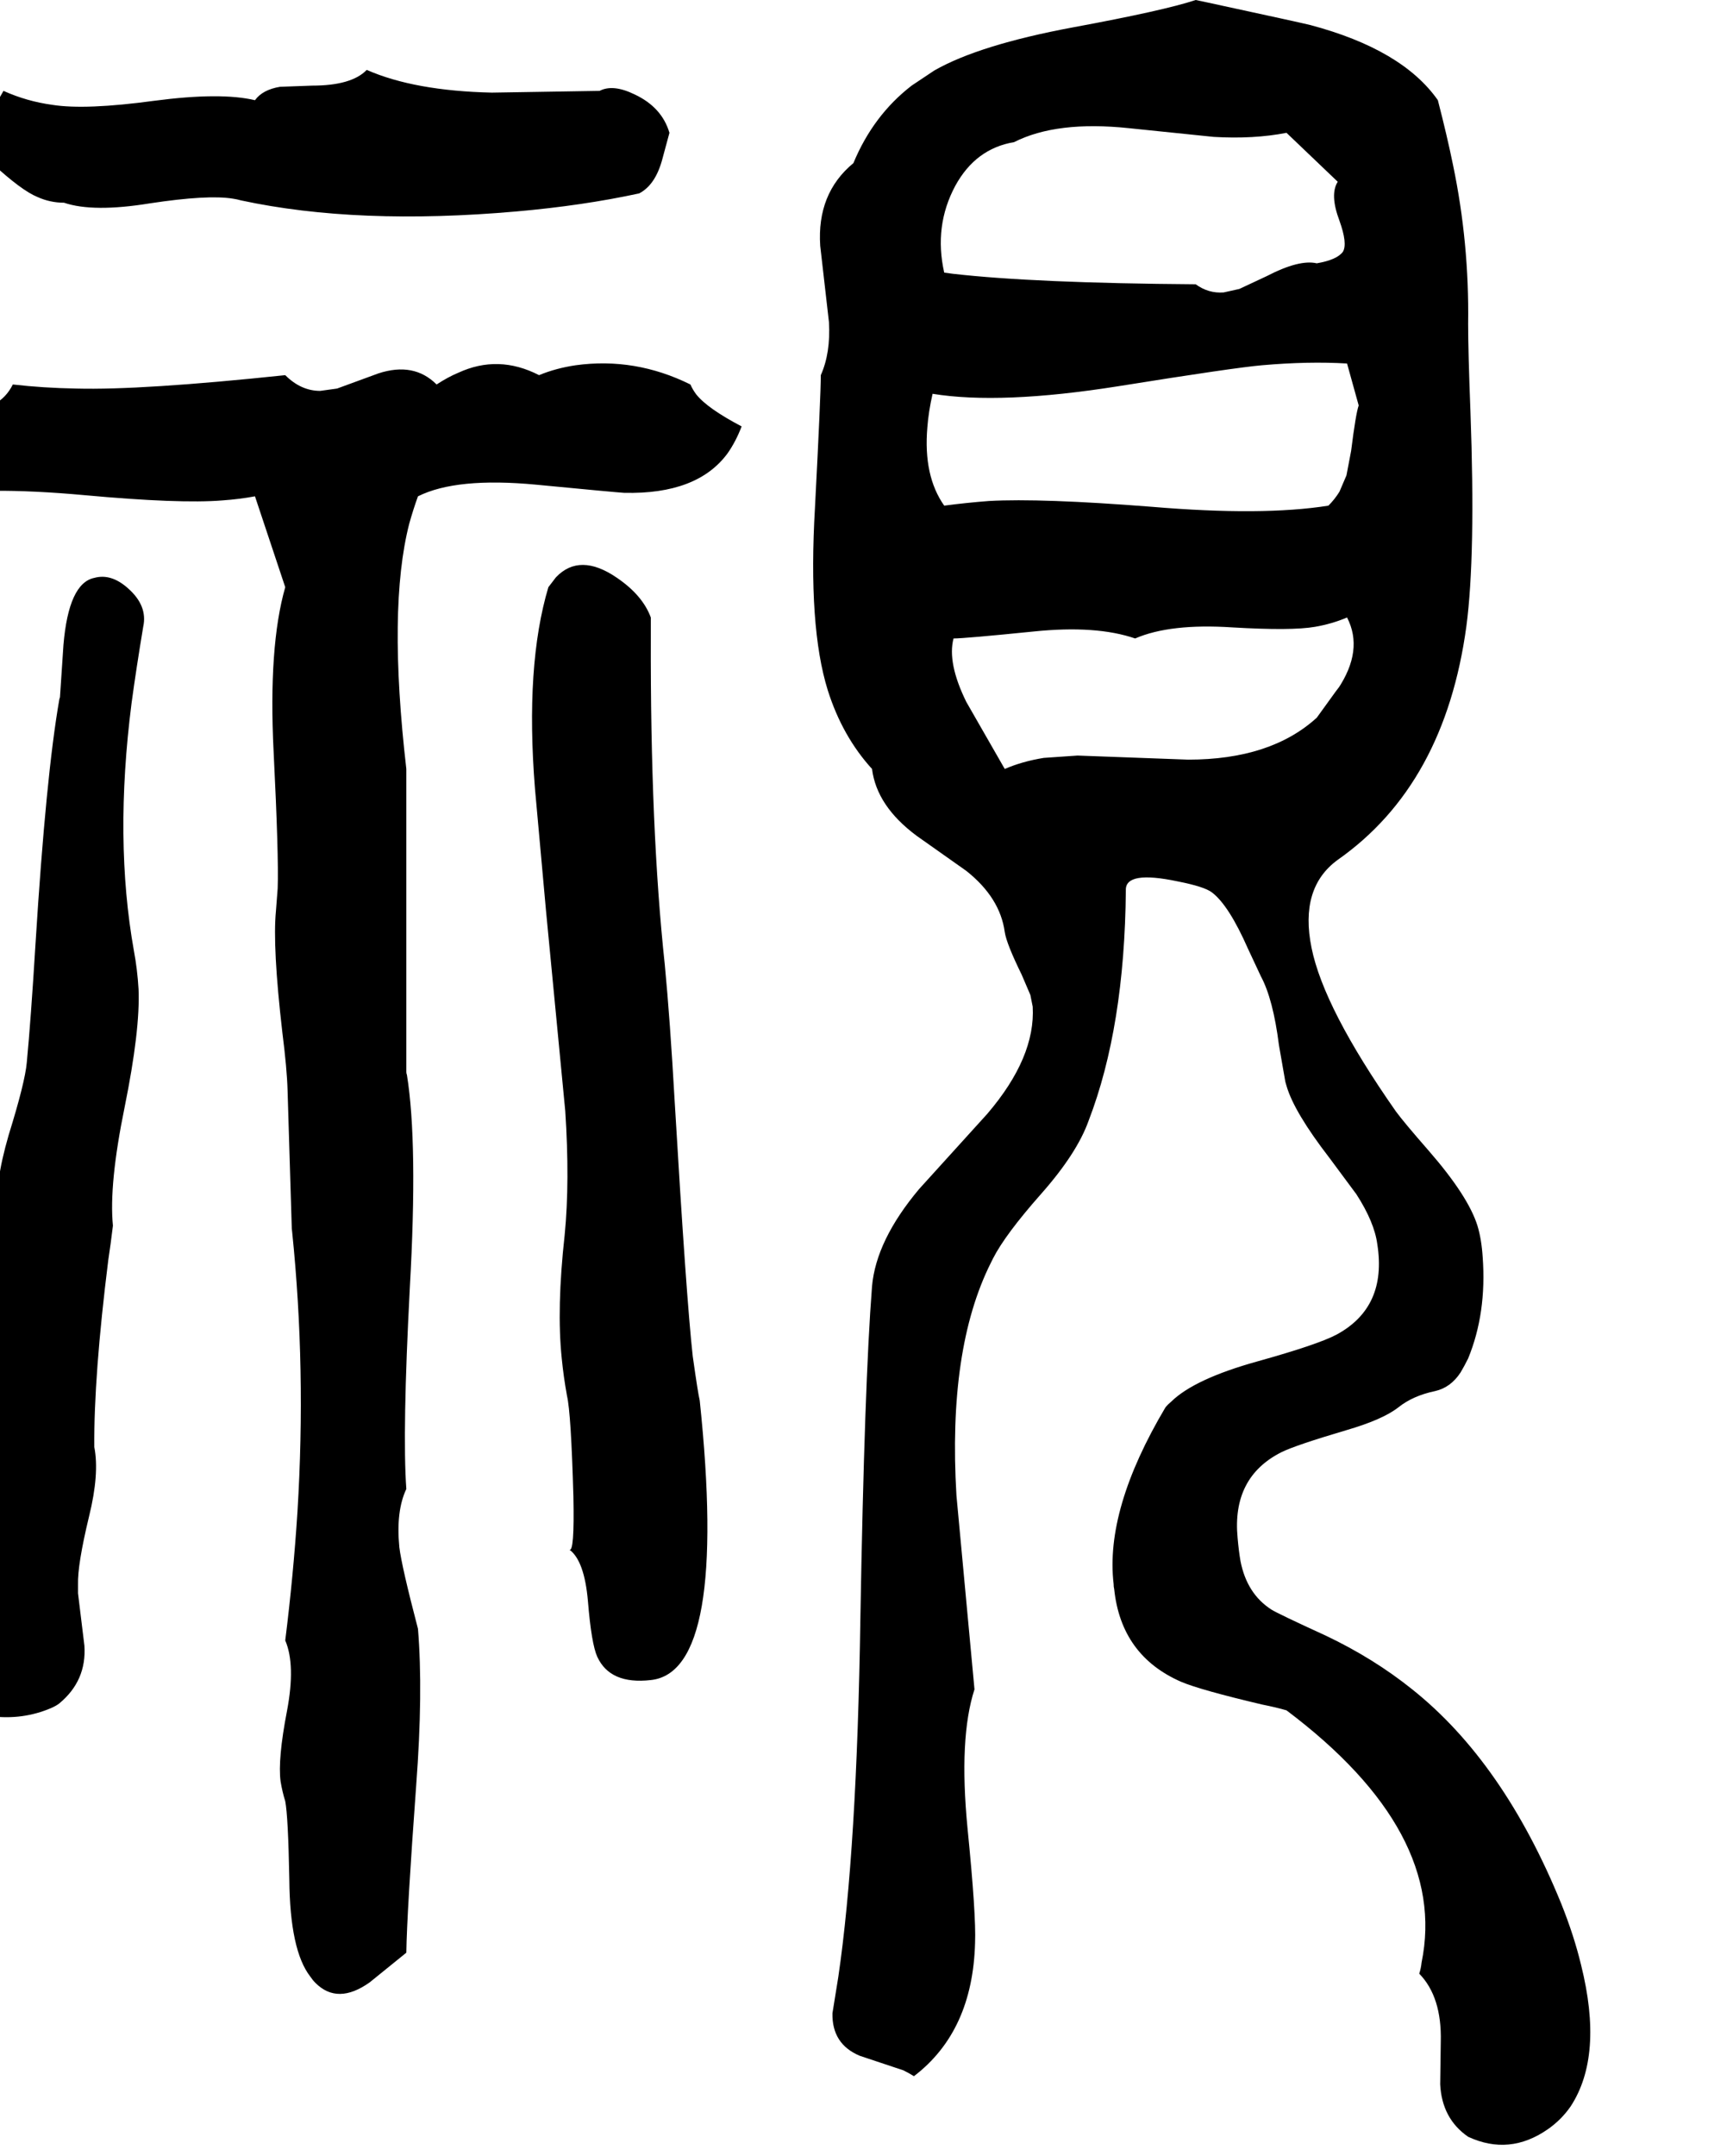 <svg xmlns="http://www.w3.org/2000/svg" viewBox="572 0 2977 3701">
<g transform="matrix(1 0 0 -1 0 3072)">
<path d="M682 2724Q732 2707 830 2723Q929 2738 972 2731Q979 2730 986 2728Q1186 2685 1459 2709Q1573 2719 1670 2740Q1697 2754 1709 2796L1722 2844Q1709 2888 1662 2910Q1625 2928 1602 2916L1417 2913Q1284 2916 1202 2952Q1176 2925 1108 2925L1053 2923Q1023 2918 1010 2900Q951 2914 837 2899Q719 2883 662 2892Q618 2898 578 2916L551 2869Q534 2830 558 2792Q609 2745 636 2734Q658 2724 682 2724ZM1758 2412Q1663 2459 1561 2445Q1527 2440 1498 2428Q1428 2464 1359 2432Q1342 2425 1322 2412Q1283 2451 1222 2431L1151 2405L1122 2401Q1089 2401 1062 2428Q815 2402 703 2405Q646 2406 594 2412Q572 2367 507 2364L430 2362Q368 2354 351 2292Q350 2290 350 2288Q377 2239 417 2224Q428 2220 438 2220Q543 2238 717 2222Q881 2207 954 2213Q983 2215 1010 2220L1062 2064Q1033 1963 1042 1782Q1051 1602 1049 1547L1046 1508Q1040 1447 1057 1300Q1065 1237 1066 1200L1073 971Q1073 963 1074 956Q1098 722 1083 477Q1076 368 1062 256Q1080 214 1065 135Q1049 52 1054 14Q1057 -4 1062 -20Q1067 -46 1069 -154Q1070 -276 1105 -321Q1109 -327 1114 -332Q1152 -370 1207 -331L1270 -280Q1271 -211 1287 8Q1299 167 1290 276Q1262 383 1258 416Q1252 478 1270 516Q1263 614 1276 861Q1290 1110 1271 1227Q1270 1229 1270 1232V1752Q1238 2029 1275 2173Q1282 2198 1290 2220Q1356 2253 1493 2240Q1628 2227 1644 2226Q1770 2223 1822 2294Q1836 2314 1846 2340Q1787 2371 1768 2395Q1762 2403 1758 2412ZM734 2080Q690 2071 681 1965L675 1875L674 1872Q651 1741 633 1452Q625 1321 618 1248Q615 1214 587 1124Q574 1079 570 1048Q565 1005 568 880L567 791L566 784Q564 765 558 630Q555 551 542 500Q495 453 503 366L515 260Q517 219 506 188Q489 134 556 126Q611 119 660 140Q669 144 674 148Q721 187 717 247L706 337Q706 345 706 352Q705 386 725 469Q743 542 734 588Q733 709 758 909Q762 935 766 968Q759 1039 786 1171Q813 1304 810 1374Q808 1408 802 1440Q768 1630 798 1865Q806 1924 818 1996Q826 2032 792 2062Q763 2088 734 2080ZM3254 -196Q3155 47 2998 172Q2932 225 2850 264Q2767 302 2756 309Q2714 336 2703 392Q2700 409 2698 432Q2688 536 2773 579Q2797 591 2885 617Q2947 635 2974 656Q2999 676 3037 684Q3064 690 3081 716Q3087 726 3094 740Q3126 818 3119 914Q3117 945 3110 968Q3094 1019 3026 1097Q2984 1145 2970 1164Q2846 1341 2825 1445Q2804 1548 2870 1596Q3054 1725 3091 1997Q3107 2118 3098 2365Q3094 2469 3094 2516Q3096 2655 3068 2789Q3058 2838 3042 2900Q2981 2987 2823 3029Q2807 3033 2645 3068Q2635 3070 2626 3072Q2572 3054 2415 3025Q2254 2995 2177 2951L2138 2925Q2072 2874 2038 2792Q1975 2740 1981 2650L1996 2519Q1999 2466 1982 2428Q1982 2393 1972 2201Q1960 1996 1994 1887Q2019 1808 2070 1752Q2078 1688 2147 1637L2232 1577Q2290 1531 2298 1472Q2301 1452 2327 1399L2342 1364L2346 1344Q2351 1257 2268 1160L2151 1031Q2077 943 2070 864Q2057 698 2050 295Q2044 -105 2012 -322Q2007 -354 2002 -384Q2001 -437 2049 -457L2124 -482Q2134 -487 2142 -492Q2243 -415 2247 -263Q2249 -216 2234 -66Q2219 89 2246 172L2215 505Q2200 756 2274 904Q2276 908 2278 912Q2299 953 2360 1022Q2422 1092 2442 1148Q2504 1309 2506 1544Q2505 1578 2595 1559Q2641 1550 2654 1540Q2683 1518 2716 1443L2738 1396Q2759 1357 2769 1278L2780 1215Q2781 1212 2782 1208Q2795 1163 2856 1084L2902 1022Q2933 974 2938 936Q2955 828 2868 781Q2836 764 2732 735Q2624 705 2584 666Q2578 661 2574 656Q2470 481 2485 353Q2485 348 2486 344Q2498 230 2601 185Q2634 171 2740 146Q2765 141 2782 136Q3060 -73 3014 -297Q3013 -307 3010 -316Q3049 -356 3047 -433L3046 -506Q3049 -565 3094 -596Q3165 -629 3231 -583Q3254 -567 3270 -544Q3327 -457 3288 -301Q3276 -251 3254 -196ZM2314 2828Q2387 2865 2511 2852L2657 2837Q2726 2833 2782 2844L2870 2760Q2856 2738 2873 2693Q2887 2654 2879 2640Q2869 2626 2834 2620Q2804 2627 2748 2598L2701 2576L2674 2570Q2648 2568 2626 2584Q2349 2586 2209 2602Q2201 2603 2194 2604Q2176 2684 2213 2753Q2248 2817 2314 2828ZM2174 2396Q2291 2377 2493 2409Q2693 2441 2740 2445Q2820 2452 2886 2448L2906 2376Q2901 2362 2893 2298L2885 2256L2873 2228Q2865 2215 2854 2204Q2741 2186 2551 2202Q2360 2217 2271 2212Q2232 2209 2194 2204Q2158 2255 2165 2338Q2167 2365 2174 2396ZM2298 1752 2232 1867Q2199 1934 2210 1976Q2229 1976 2348 1988Q2455 1999 2522 1976Q2582 2002 2689 1995Q2791 1989 2831 1996Q2860 2001 2886 2012Q2915 1956 2870 1889Q2880 1904 2834 1840Q2755 1768 2613 1768L2423 1775L2365 1771Q2328 1765 2298 1752ZM1762 744Q1751 843 1731 1181Q1723 1322 1714 1416Q1689 1648 1690 1979Q1690 1995 1690 2012Q1676 2050 1632 2080Q1568 2124 1527 2081L1514 2064Q1474 1930 1491 1718L1510 1508L1543 1165Q1551 1044 1542 952Q1528 826 1537 740Q1540 709 1546 676Q1553 646 1557 503Q1559 406 1550 412Q1576 393 1582 323Q1588 250 1598 228Q1620 180 1690 188Q1823 202 1774 668Q1771 680 1762 744Z" />
</g>
</svg>
